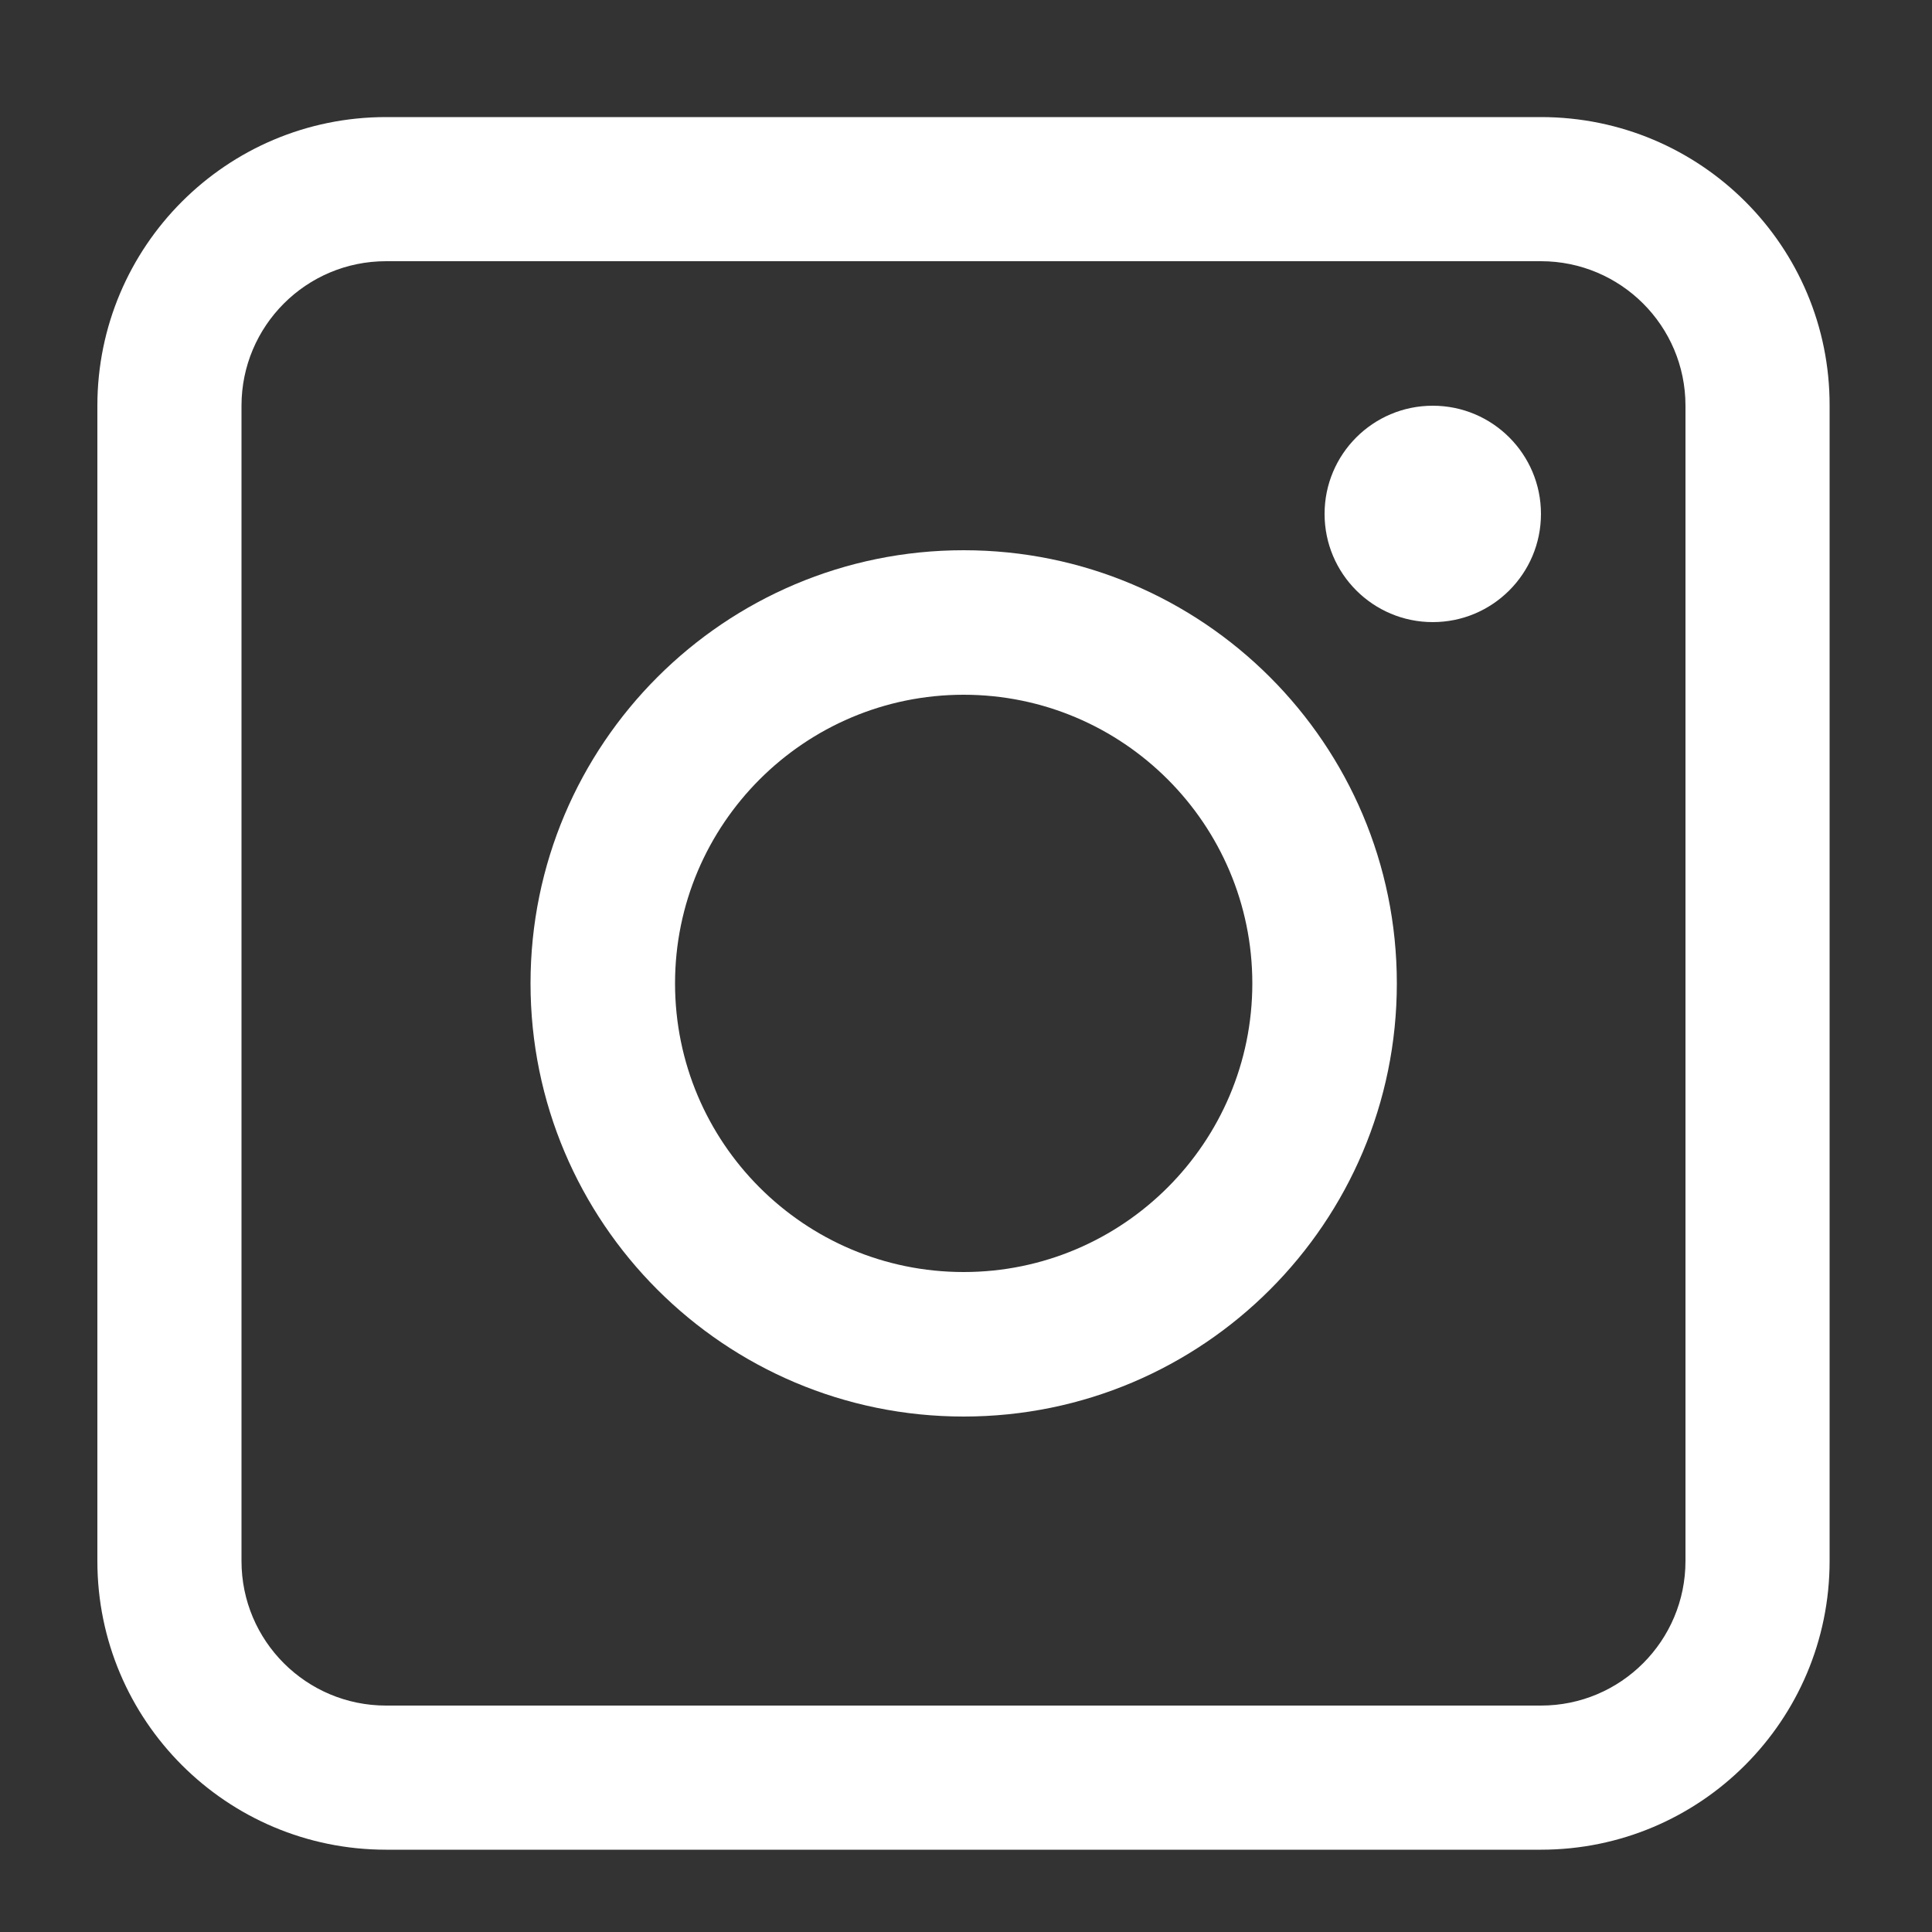 <?xml version="1.0" encoding="utf-8"?>
<!-- Generator: Adobe Illustrator 25.4.1, SVG Export Plug-In . SVG Version: 6.00 Build 0)  -->
<svg version="1.1" id="Capa_1" xmlns="http://www.w3.org/2000/svg" xmlns:xlink="http://www.w3.org/1999/xlink" x="0px" y="0px"
	 viewBox="0 0 50 50" style="enable-background:new 0 0 50 50;" xml:space="preserve">
<rect x="0" y="0" width="50" height="50" fill="#333333" stroke="none"/>
<style type="text/css">
	.st0{fill:#FFFFFF;}
</style>
<path class="st0" d="M39.88,3.03H9.99c-4.13,0-7.47,3.35-7.47,7.47V40.4c0,4.13,3.35,7.47,7.47,7.47h29.89
	c4.13,0,7.47-3.35,7.47-7.47V10.5C47.36,6.37,44.01,3.03,39.88,3.03z M43.62,40.4c0,2.06-1.67,3.74-3.74,3.74H9.99
	c-2.06,0-3.74-1.67-3.74-3.74V10.5c0-2.06,1.67-3.74,3.74-3.74h29.89c2.06,0,3.74,1.67,3.74,3.74V40.4z"/>
<path class="st0" d="M24.94,14.24c-6.19,0-11.21,5.02-11.21,11.21s5.02,11.21,11.21,11.21s11.21-5.02,11.21-11.21
	S31.13,14.24,24.94,14.24z M24.94,32.92c-4.13,0-7.47-3.35-7.47-7.47s3.35-7.47,7.47-7.47s7.47,3.35,7.47,7.47
	S29.06,32.92,24.94,32.92z"/>
<circle class="st0" cx="37.08" cy="13.3" r="2.8"/>
</svg>

